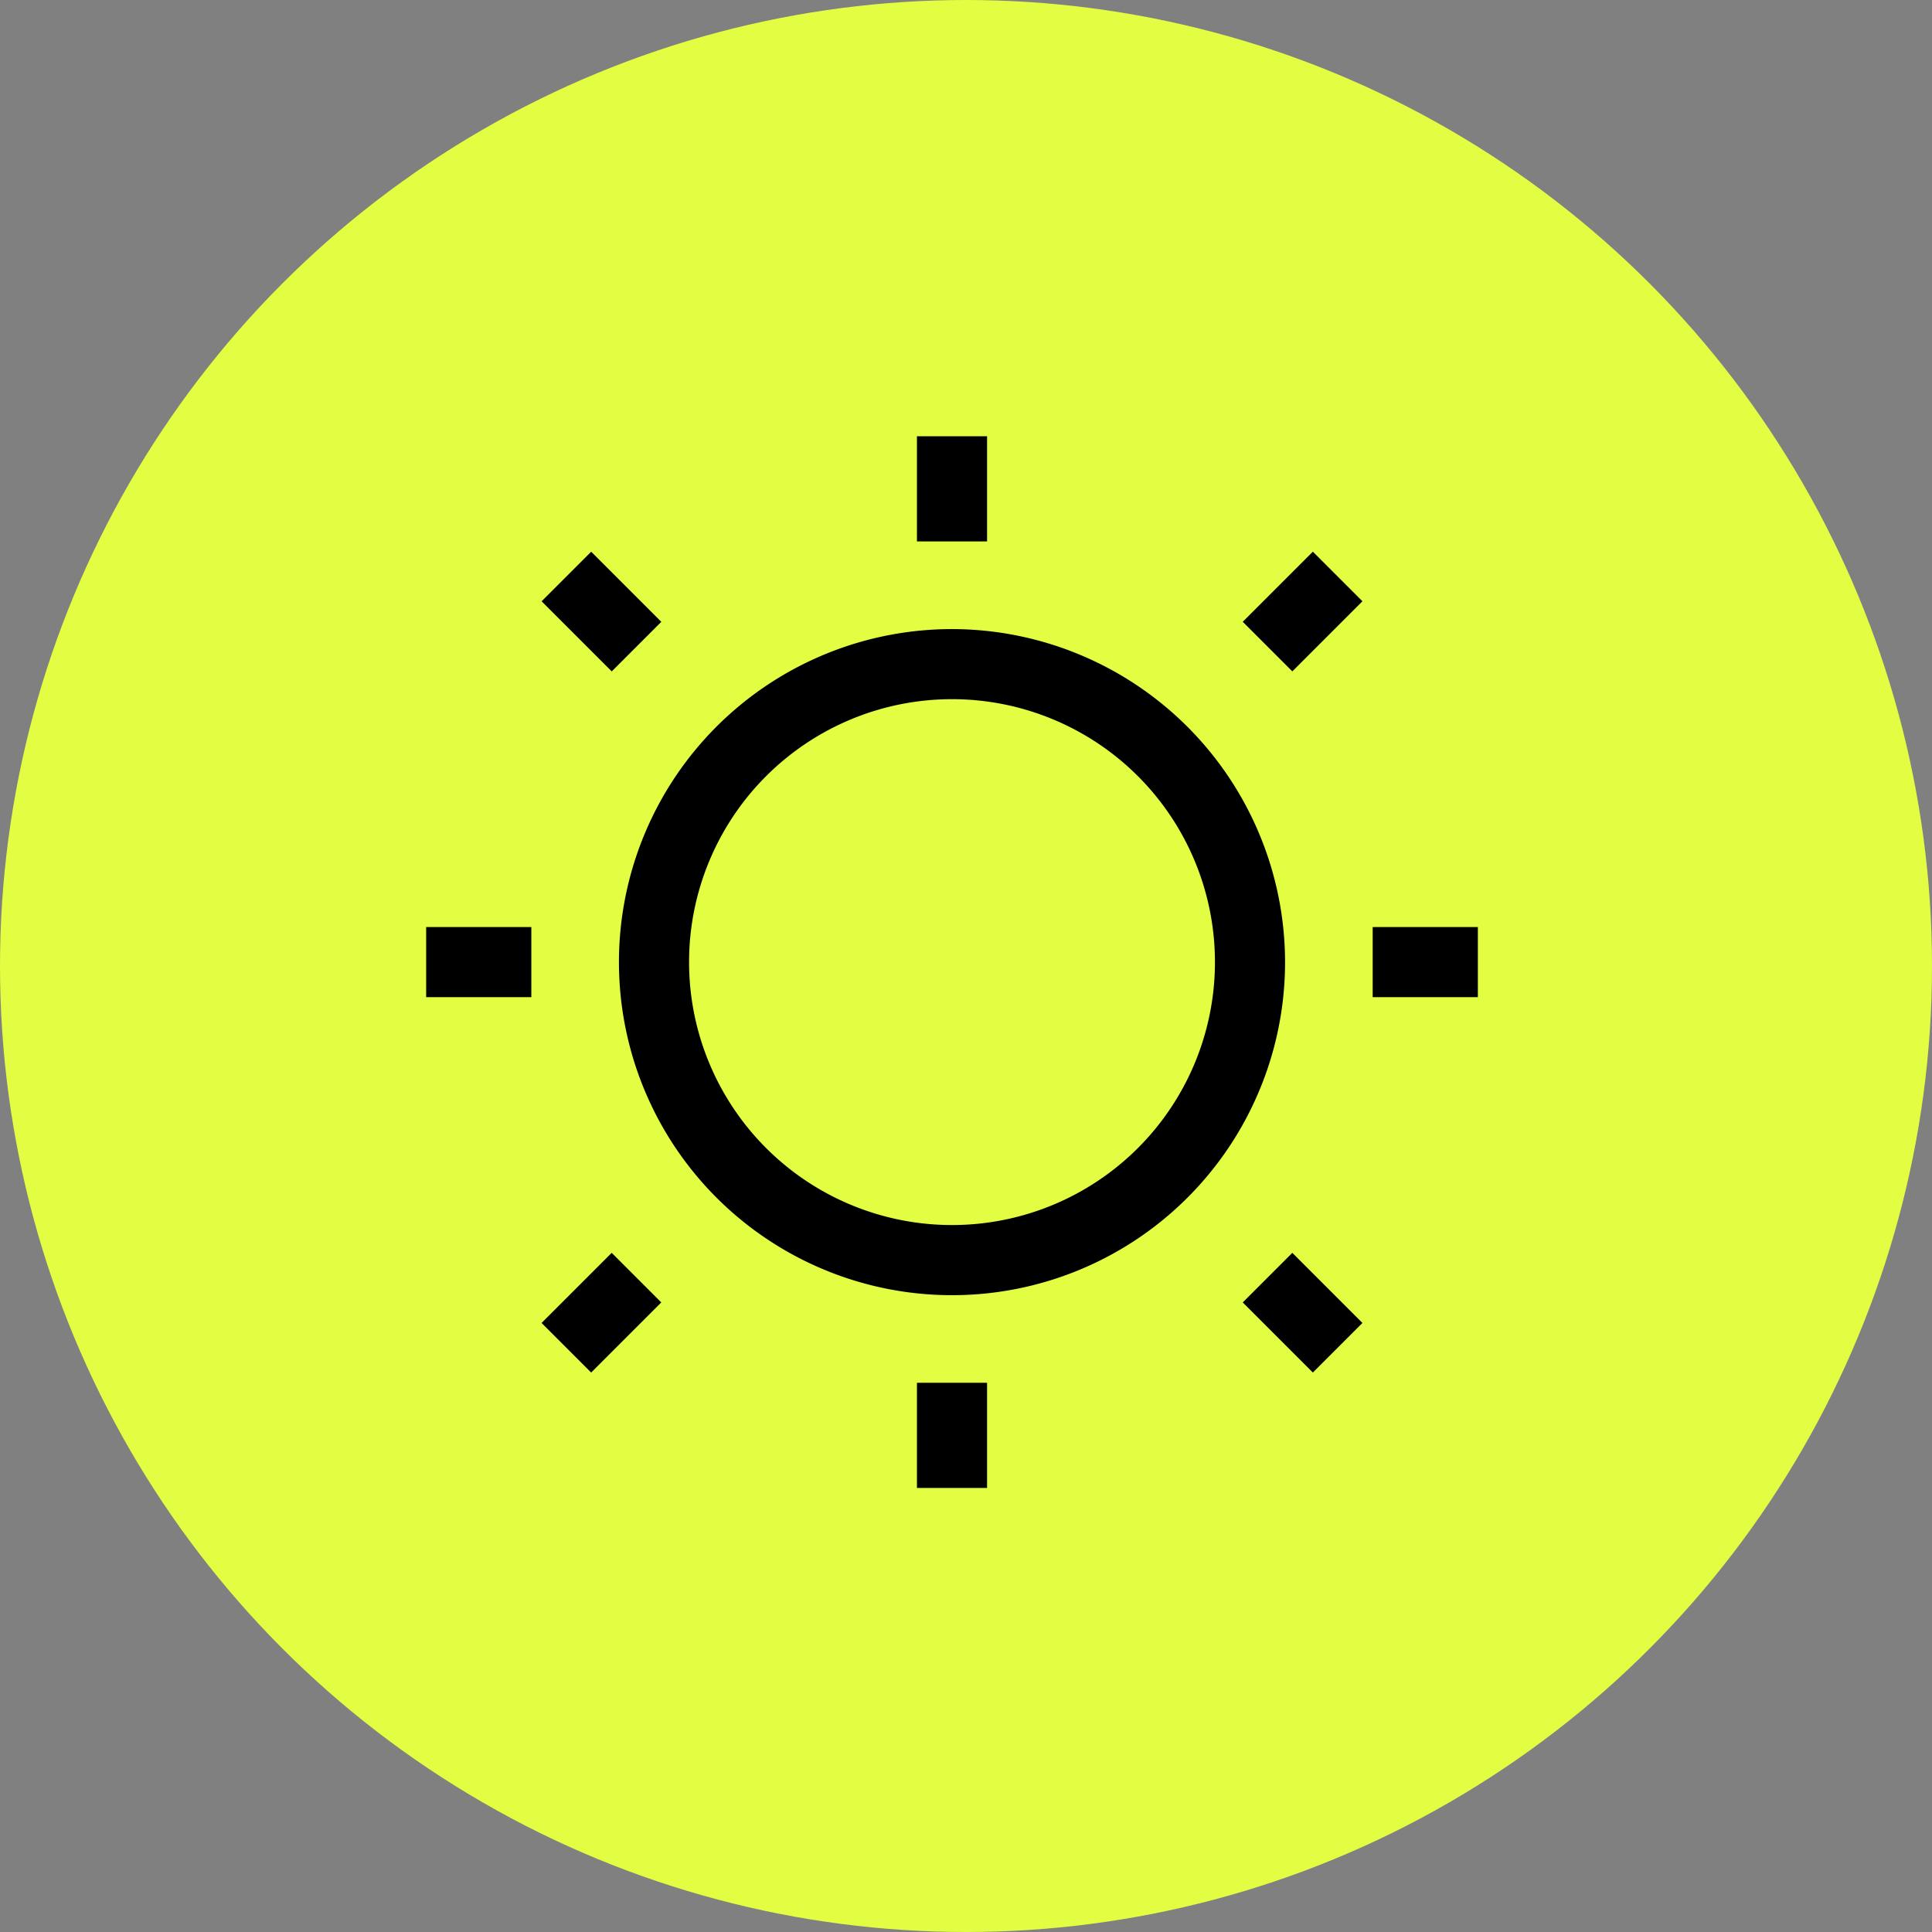 <?xml version="1.0" encoding="utf-8"?>
<svg xmlns="http://www.w3.org/2000/svg" width="62" height="62" viewBox="0 0 62 62">
  <rect x="0" y="0" width="62" height="62" fill="#808080" stroke="none"/>
  <g id="Tag" transform="translate(-0.324)">
    <circle id="Ellipse_117" data-name="Ellipse 117" cx="31" cy="31" r="31" transform="translate(0.324)" fill="#e3fd43"/>
    <g id="sun" transform="translate(14 14)">
      <path id="Pfad_767" data-name="Pfad 767" d="M18,7.313A10.688,10.688,0,1,0,28.688,18,10.7,10.7,0,0,0,18,7.313Zm0,19.125A8.438,8.438,0,1,1,26.438,18,8.438,8.438,0,0,1,18,26.438Z" transform="translate(-1.125 -1.125)"/>
      <path id="Pfad_768" data-name="Pfad 768" d="M16.875,1.125h2.25V4.5h-2.25Z" transform="translate(-1.125 -1.125)"/>
      <path id="Pfad_769" data-name="Pfad 769" d="M16.875,31.5h2.25v3.375h-2.25Z" transform="translate(-1.125 -1.125)"/>
      <path id="Pfad_770" data-name="Pfad 770" d="M31.5,16.875h3.375v2.25H31.5Z" transform="translate(-1.125 -1.125)"/>
      <path id="Pfad_771" data-name="Pfad 771" d="M1.125,16.875H4.5v2.25H1.125Z" transform="translate(-1.125 -1.125)"/>
      <path id="Pfad_772" data-name="Pfad 772" d="M27.33,28.921l1.591-1.591,2.25,2.25L29.58,31.171Z" transform="translate(-1.125 -1.125)"/>
      <path id="Pfad_773" data-name="Pfad 773" d="M4.83,6.421,6.421,4.83l2.25,2.25L7.08,8.671Z" transform="translate(-1.125 -1.125)"/>
      <path id="Pfad_774" data-name="Pfad 774" d="M4.829,29.58l2.25-2.25L8.67,28.921l-2.25,2.25Z" transform="translate(-1.125 -1.125)"/>
      <path id="Pfad_775" data-name="Pfad 775" d="M27.33,7.079l2.25-2.25L31.171,6.42l-2.25,2.25Z" transform="translate(-1.125 -1.125)"/>
    </g>
  </g>
</svg>
